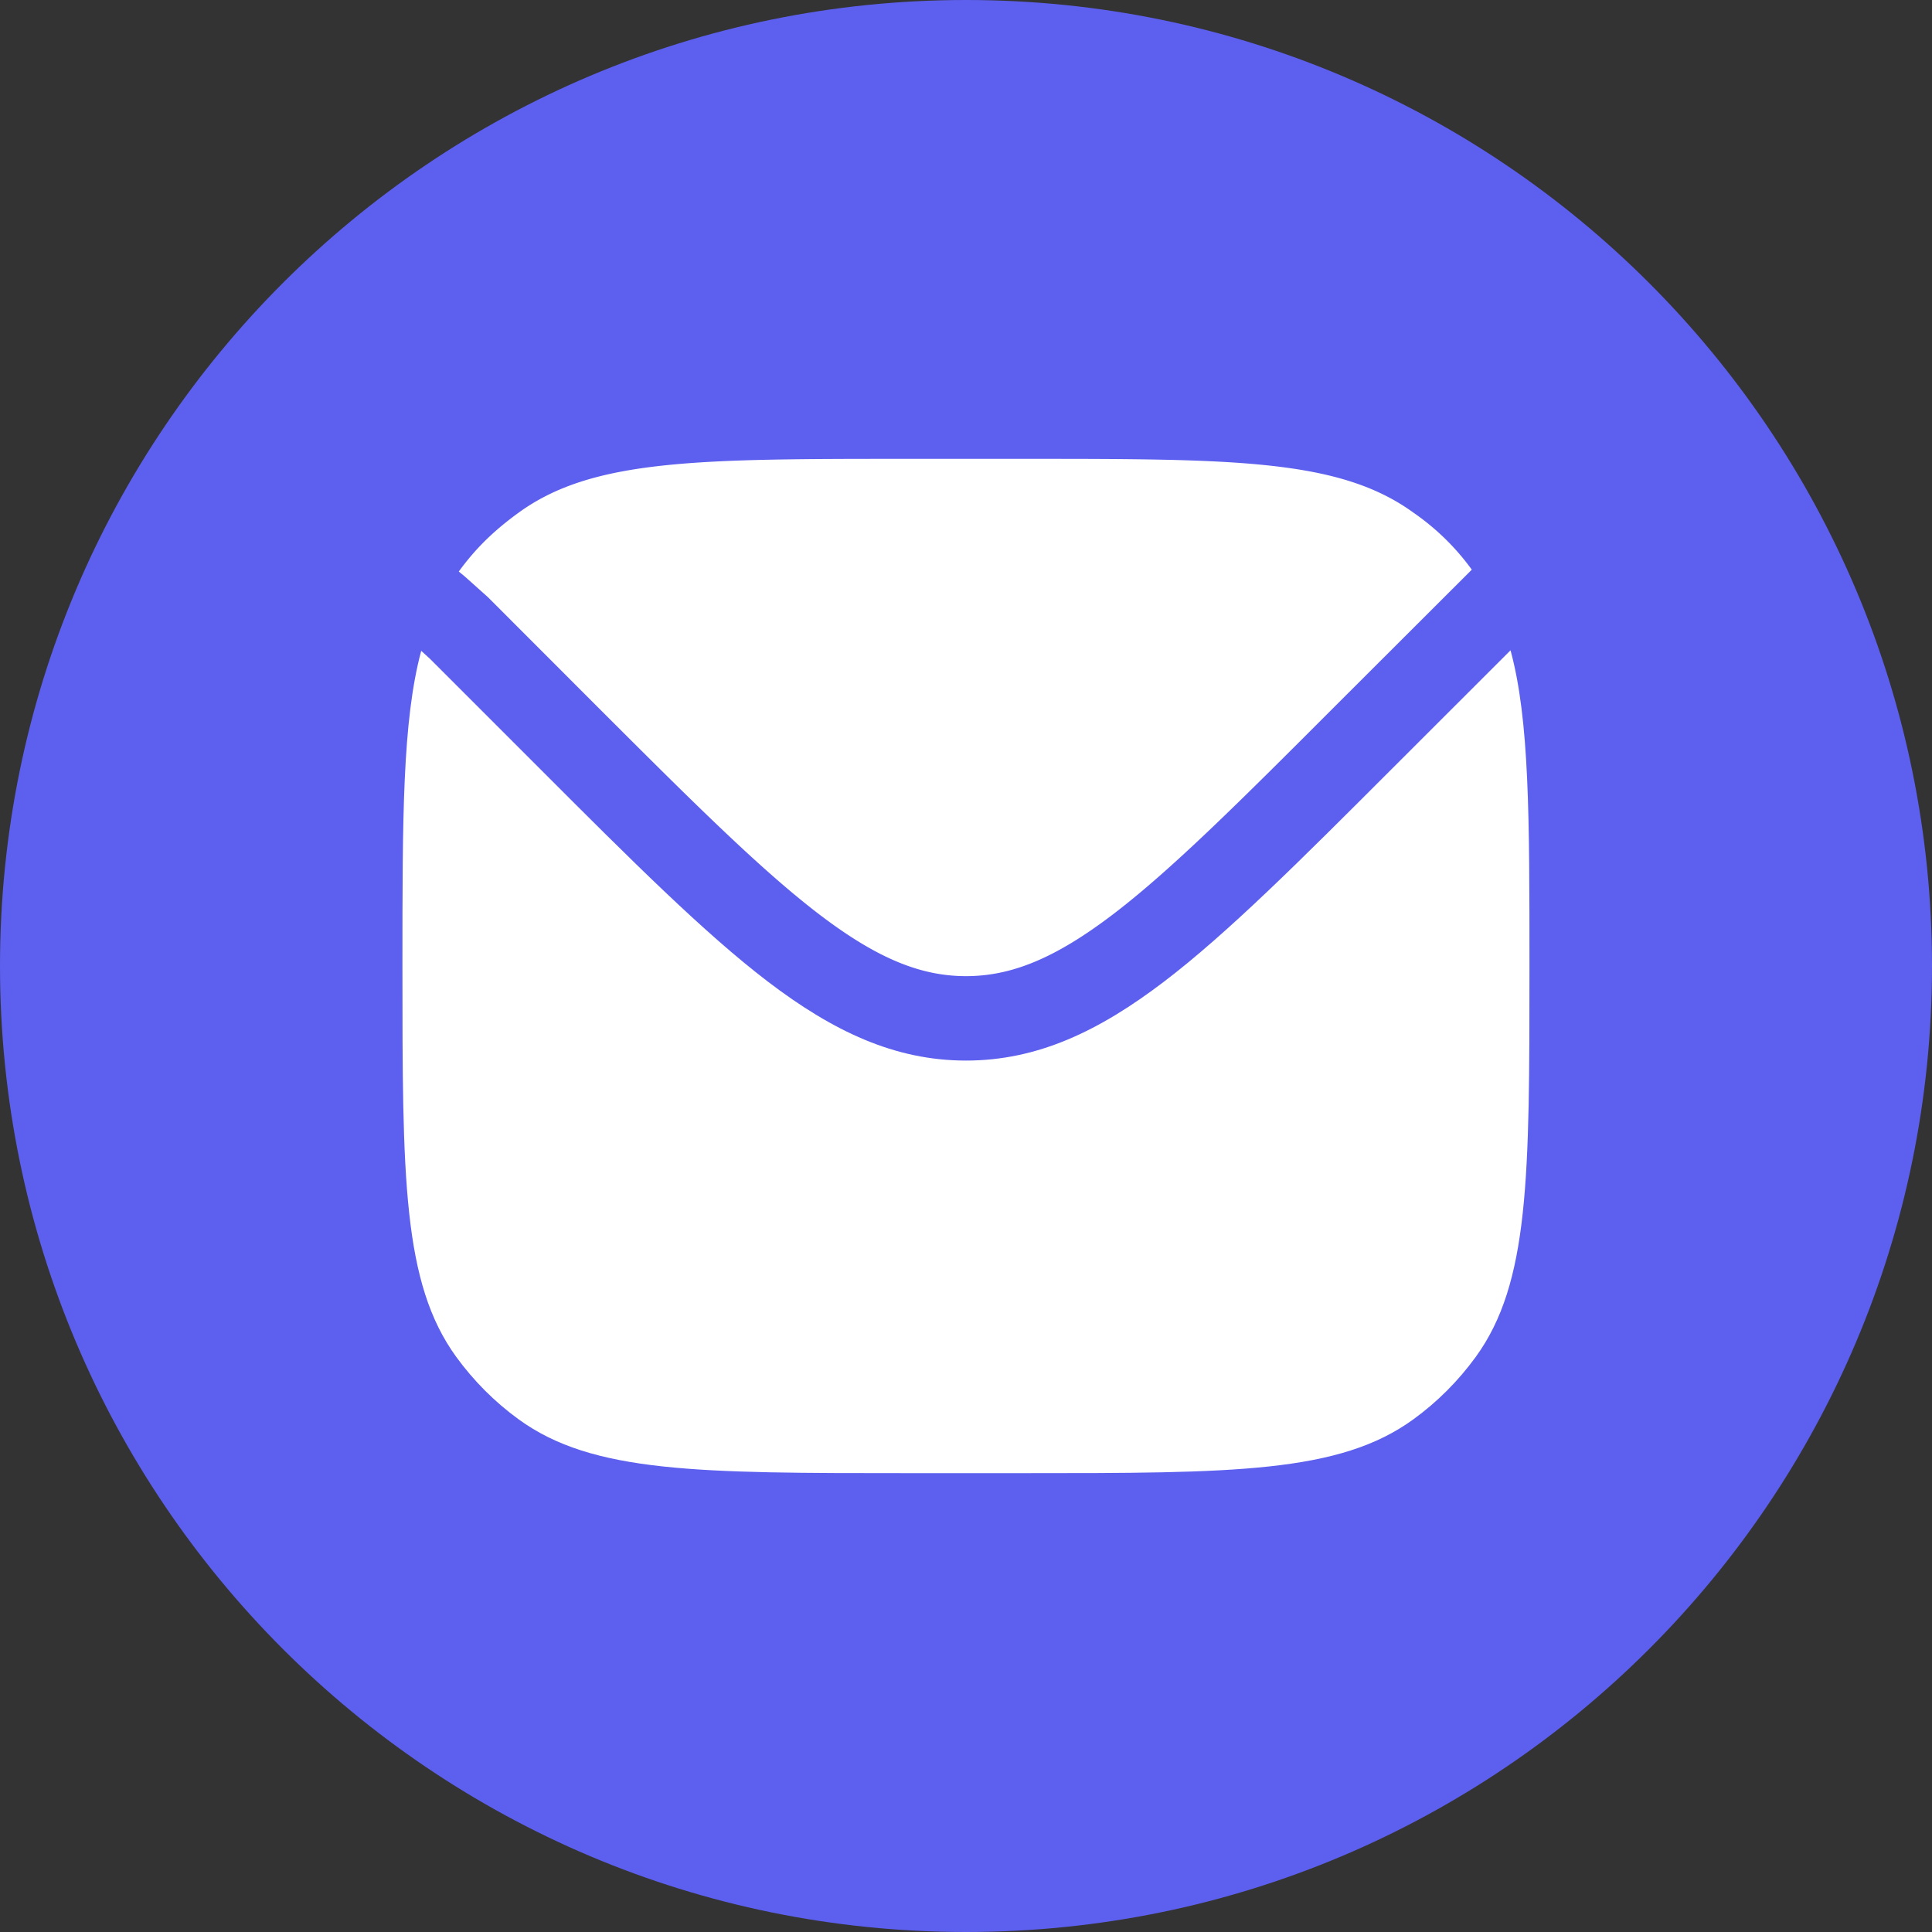 <svg width="20" height="20" fill="none" xmlns="http://www.w3.org/2000/svg"><rect width="100%" height="100%" fill="#333333" stroke="none"/><g clip-path="url(#a)"><path d="M0 10c0 5.523 4.477 10 10 10s10-4.477 10-10S15.523 0 10 0 0 4.477 0 10Z" fill="#5D5FEF"/><path d="M4.36 6.739c-.194.723-.194 1.721-.194 3.261 0 2.187 0 3.281.558 4.048.18.247.397.465.645.645.766.557 1.86.557 4.047.557h1.167c2.188 0 3.281 0 4.048-.557.248-.18.465-.398.645-.645.557-.767.557-1.86.557-4.048 0-1.545 0-2.544-.196-3.268L14.41 7.958c-.952.952-1.698 1.699-2.359 2.203-.676.515-1.313.818-2.051.818-.738 0-1.376-.303-2.052-.818-.66-.504-1.407-1.25-2.359-2.203l-1.14-1.14-.088-.08Z" fill="#fff"/><path d="m4.75 5.917.063.052.238.213 1.133 1.134C7.165 8.296 7.871 9 8.48 9.465c.598.456 1.05.64 1.52.64s.923-.184 1.522-.64c.608-.464 1.313-1.168 2.294-2.15l1.347-1.345.073-.073a2.498 2.498 0 0 0-.604-.59c-.767-.557-1.86-.557-4.048-.557H9.416c-2.187 0-3.28 0-4.047.557-.248.18-.44.362-.62.61Z" fill="#fff"/></g><defs><clipPath id="a"><path fill="#fff" d="M0 0h20v20H0z"/></clipPath></defs></svg>